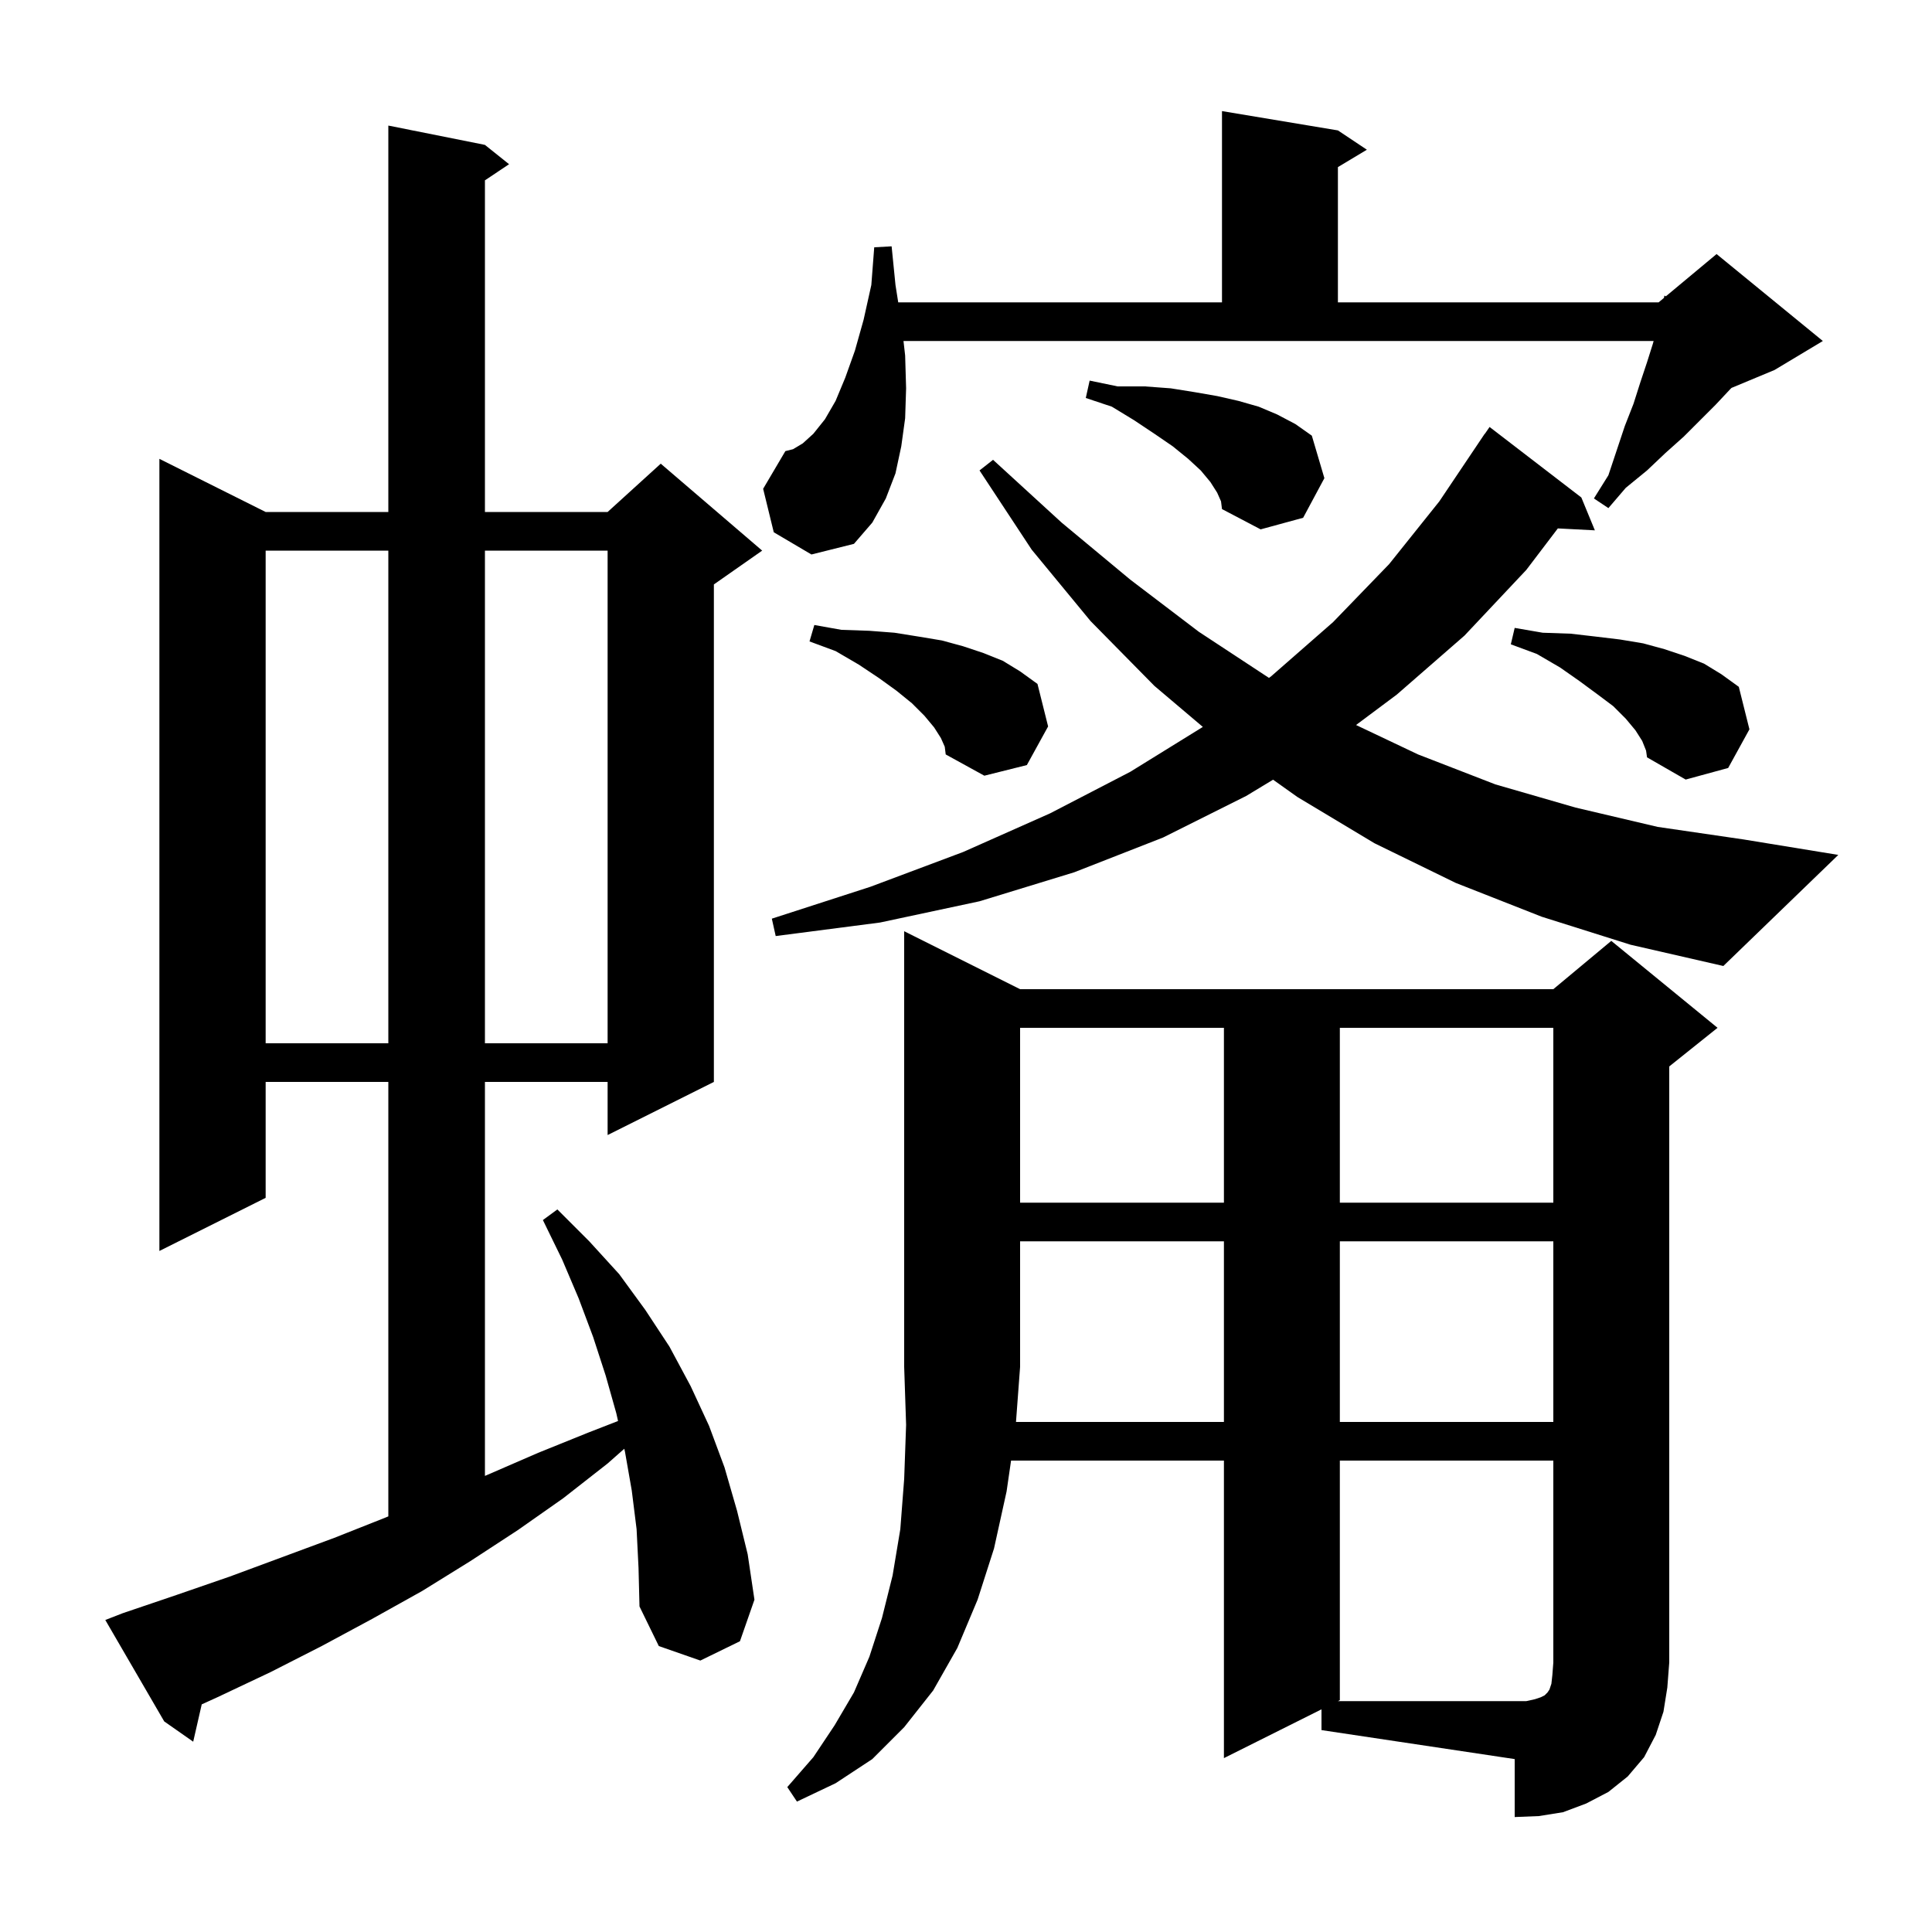 <svg xmlns="http://www.w3.org/2000/svg" xmlns:xlink="http://www.w3.org/1999/xlink" version="1.1" baseProfile="full" viewBox="0 0 200 200" width="200" height="200"><g fill="currentColor"><path d="M 126.7 147.2 L 126.7 128.5 L 105.6 128.5 L 105.6 141.5 L 105.175 147.2 Z M 65.9 158.3 L 65.4 154.3 L 64.7 150.3 L 64.627 149.974 L 62.9 151.5 L 58.3 155.1 L 53.6 158.4 L 48.7 161.6 L 43.7 164.7 L 38.5 167.6 L 33.3 170.4 L 28.0 173.1 L 22.5 175.7 L 20.883 176.435 L 20.0 180.3 L 17.0 178.2 L 10.9 167.7 L 12.7 167.0 L 18.3 165.1 L 23.8 163.2 L 34.6 159.2 L 39.9 157.1 L 40.2 156.975 L 40.2 112.0 L 27.5 112.0 L 27.5 124.0 L 16.5 129.5 L 16.5 47.5 L 27.5 53.0 L 40.2 53.0 L 40.2 13.0 L 50.2 15.0 L 52.7 17.0 L 50.2 18.667 L 50.2 53.0 L 62.9 53.0 L 68.4 48.0 L 78.9 57.0 L 73.9 60.5 L 73.9 112.0 L 62.9 117.5 L 62.9 112.0 L 50.2 112.0 L 50.2 152.785 L 50.4 152.7 L 55.7 150.4 L 60.9 148.3 L 63.98 147.102 L 63.8 146.3 L 62.7 142.4 L 61.4 138.4 L 59.9 134.4 L 58.2 130.4 L 56.2 126.3 L 57.7 125.2 L 61.0 128.5 L 64.1 131.9 L 66.8 135.6 L 69.3 139.4 L 71.5 143.5 L 73.4 147.6 L 75.0 151.9 L 76.3 156.4 L 77.4 160.9 L 78.1 165.6 L 76.6 169.9 L 72.5 171.9 L 68.2 170.4 L 66.2 166.3 L 66.1 162.3 Z M 138.7 128.5 L 138.7 147.2 L 160.8 147.2 L 160.8 128.5 Z M 105.6 106.4 L 105.6 124.5 L 126.7 124.5 L 126.7 106.4 Z M 138.7 106.4 L 138.7 124.5 L 160.8 124.5 L 160.8 106.4 Z M 27.5 57.0 L 27.5 108.0 L 40.2 108.0 L 40.2 57.0 Z M 50.2 57.0 L 50.2 108.0 L 62.9 108.0 L 62.9 57.0 Z M 159.6 94.9 L 150.7 91.4 L 142.3 87.3 L 134.3 82.5 L 131.787 80.714 L 129.0 82.4 L 120.4 86.7 L 111.2 90.3 L 101.4 93.3 L 91.1 95.5 L 80.3 96.9 L 79.9 95.1 L 90.1 91.8 L 99.7 88.2 L 108.7 84.2 L 117.0 79.9 L 124.518 75.251 L 119.5 71.0 L 112.9 64.3 L 106.8 56.9 L 101.4 48.7 L 102.8 47.6 L 109.9 54.1 L 117.0 60.0 L 124.1 65.4 L 131.363 70.176 L 131.6 70.0 L 138.0 64.4 L 143.8 58.4 L 149.0 51.9 L 153.7 44.9 L 153.713 44.909 L 154.2 44.2 L 163.7 51.5 L 165.1 54.9 L 161.267 54.702 L 158.0 59.0 L 151.6 65.8 L 144.6 71.9 L 140.377 75.053 L 146.8 78.1 L 154.8 81.2 L 163.1 83.6 L 171.6 85.6 L 180.5 86.9 L 190.3 88.5 L 178.4 100.0 L 168.8 97.8 Z M 170.0 76.7 L 169.3 75.6 L 168.3 74.4 L 167.0 73.1 L 165.4 71.9 L 163.5 70.5 L 161.5 69.1 L 159.1 67.7 L 156.4 66.7 L 156.8 65.0 L 159.7 65.5 L 162.6 65.6 L 165.2 65.9 L 167.7 66.2 L 170.1 66.6 L 172.3 67.2 L 174.4 67.9 L 176.4 68.7 L 178.2 69.8 L 180.0 71.1 L 181.1 75.5 L 178.9 79.5 L 174.5 80.7 L 170.5 78.4 L 170.4 77.7 Z M 97.4 76.4 L 96.7 75.3 L 95.7 74.1 L 94.4 72.8 L 92.8 71.5 L 91.0 70.2 L 88.9 68.8 L 86.5 67.4 L 83.8 66.4 L 84.3 64.7 L 87.1 65.2 L 90.0 65.3 L 92.6 65.5 L 95.1 65.9 L 97.5 66.3 L 99.7 66.9 L 101.8 67.6 L 103.8 68.4 L 105.6 69.5 L 107.4 70.8 L 108.5 75.2 L 106.3 79.2 L 101.9 80.3 L 97.9 78.1 L 97.8 77.3 Z M 80.1 55.1 L 79.0 50.6 L 81.3 46.7 L 82.1 46.5 L 83.1 45.9 L 84.2 44.9 L 85.4 43.4 L 86.5 41.5 L 87.5 39.1 L 88.5 36.3 L 89.4 33.1 L 90.2 29.5 L 90.5 25.6 L 92.3 25.5 L 92.7 29.5 L 92.984 31.3 L 126.5 31.3 L 126.5 11.5 L 138.5 13.5 L 141.5 15.5 L 138.5 17.3 L 138.5 31.3 L 171.7 31.3 L 172.252 30.84 L 172.3 30.6 L 172.449 30.675 L 177.7 26.3 L 188.7 35.3 L 183.7 38.3 L 179.243 40.157 L 179.1 40.3 L 177.6 41.9 L 174.3 45.2 L 172.4 46.9 L 170.5 48.7 L 168.3 50.5 L 166.5 52.6 L 165.0 51.6 L 166.5 49.2 L 168.2 44.1 L 169.1 41.8 L 169.8 39.6 L 170.5 37.5 L 171.1 35.6 L 171.183 35.3 L 93.529 35.3 L 93.7 36.8 L 93.8 40.2 L 93.7 43.3 L 93.3 46.2 L 92.7 49.0 L 91.7 51.6 L 90.3 54.1 L 88.4 56.3 L 84.0 57.4 Z M 126.0 51.0 L 125.3 49.9 L 124.3 48.7 L 123.0 47.5 L 121.4 46.2 L 119.5 44.9 L 117.4 43.5 L 115.1 42.1 L 112.4 41.2 L 112.8 39.4 L 115.7 40.0 L 118.5 40.0 L 121.2 40.2 L 123.7 40.6 L 126.0 41.0 L 128.2 41.5 L 130.3 42.1 L 132.2 42.9 L 134.1 43.9 L 135.8 45.1 L 137.1 49.5 L 134.9 53.6 L 130.5 54.8 L 126.5 52.7 L 126.4 51.9 Z M 158.9 175.9 L 159.5 175.7 L 159.9 175.5 L 160.2 175.2 L 160.4 174.9 L 160.6 174.3 L 160.7 173.4 L 160.8 172.1 L 160.8 151.2 L 138.7 151.2 L 138.7 176.0 L 138.5 176.1 L 158.0 176.1 Z M 172.2 177.2 L 171.4 179.6 L 170.2 181.9 L 168.5 183.9 L 166.5 185.5 L 164.2 186.7 L 161.8 187.6 L 159.3 188.0 L 156.8 188.1 L 156.8 182.1 L 136.8 179.1 L 136.8 176.95 L 126.7 182.0 L 126.7 151.2 L 104.665 151.2 L 104.2 154.4 L 102.9 160.3 L 101.2 165.6 L 99.1 170.6 L 96.6 175.0 L 93.6 178.8 L 90.3 182.1 L 86.5 184.6 L 82.5 186.5 L 81.5 185.0 L 84.2 181.9 L 86.4 178.6 L 88.4 175.2 L 90.0 171.5 L 91.3 167.5 L 92.4 163.1 L 93.2 158.3 L 93.6 153.1 L 93.8 147.5 L 93.6 141.5 L 93.6 96.4 L 105.6 102.4 L 160.8 102.4 L 166.8 97.4 L 177.8 106.4 L 172.8 110.4 L 172.8 172.1 L 172.6 174.7 Z "/></g></svg>